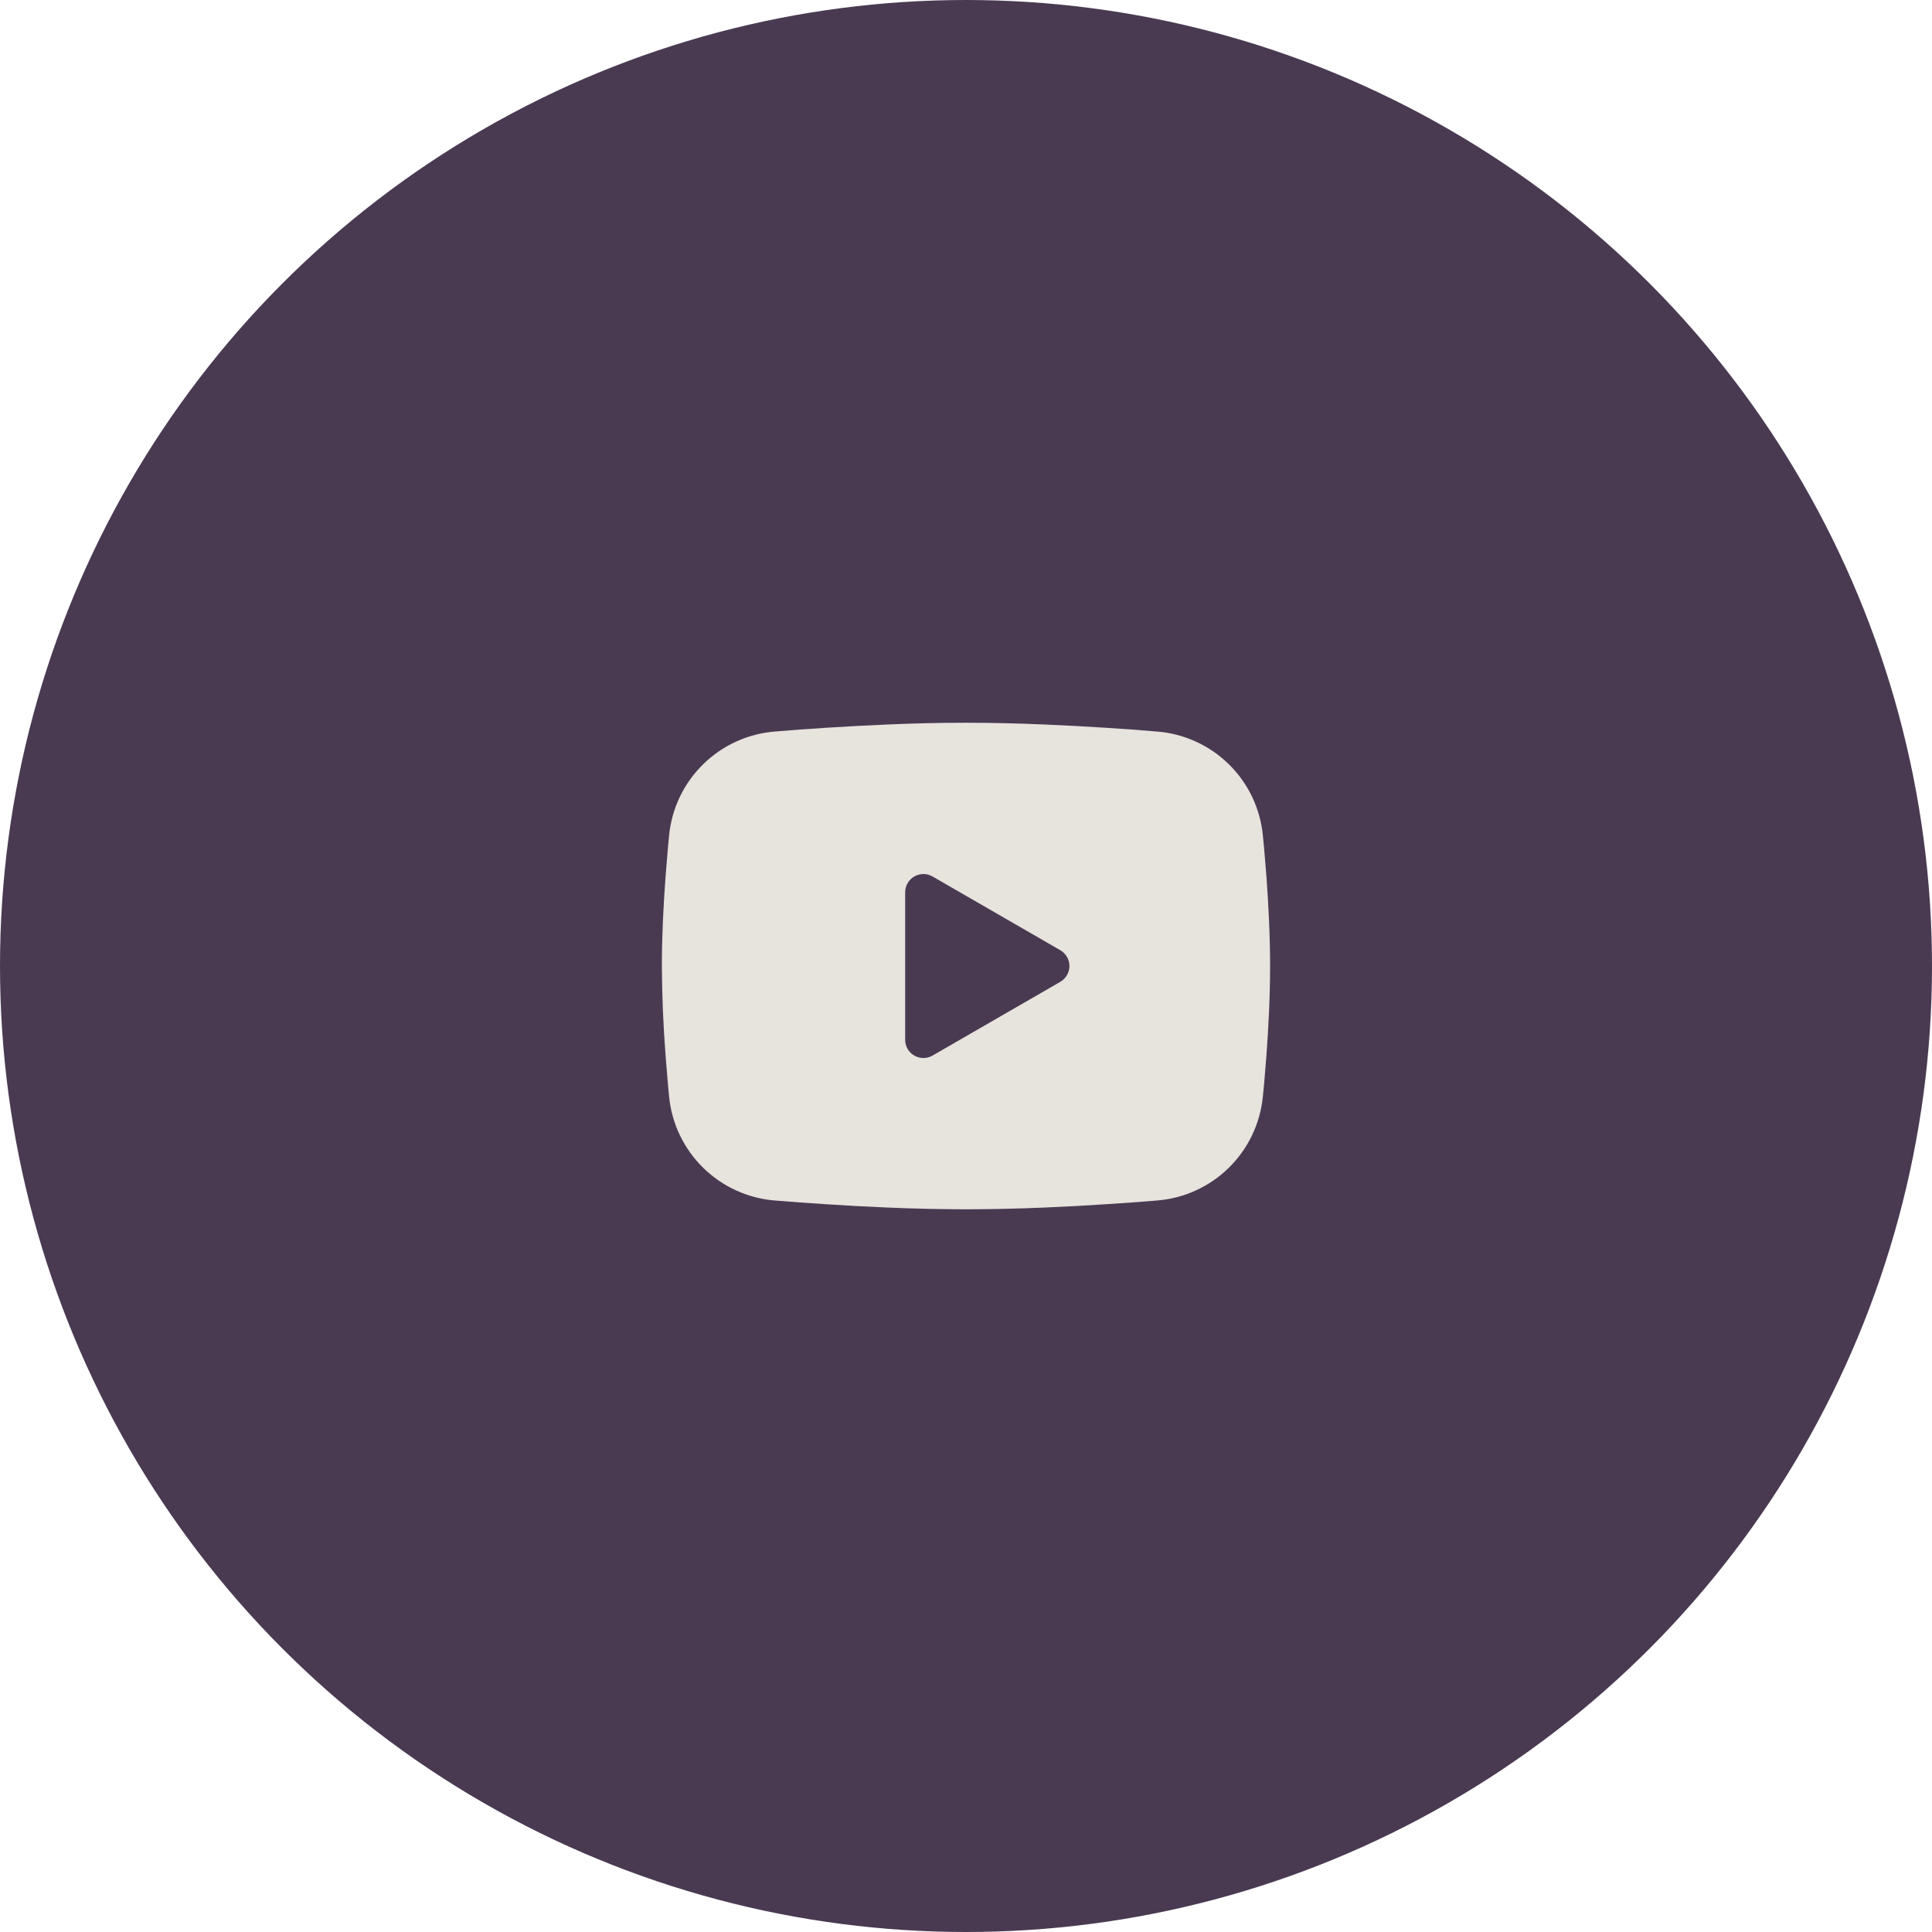 <?xml version="1.0" encoding="UTF-8"?> <svg xmlns="http://www.w3.org/2000/svg" width="45" height="45" viewBox="0 0 45 45" fill="none"><circle cx="22.5" cy="22.5" r="22.5" fill="#493A52"></circle><g clip-path="url(#clip0_200_57)"><path fill-rule="evenodd" clip-rule="evenodd" d="M22.5 16.834C23.105 16.834 23.727 16.849 24.329 16.875L25.04 16.909L25.721 16.949L26.358 16.992L26.94 17.038C27.572 17.086 28.167 17.355 28.62 17.799C29.073 18.242 29.354 18.831 29.415 19.462L29.444 19.763L29.497 20.408C29.546 21.076 29.583 21.804 29.583 22.5C29.583 23.197 29.546 23.925 29.497 24.593L29.444 25.237L29.415 25.538C29.354 26.169 29.072 26.758 28.619 27.202C28.167 27.645 27.572 27.915 26.94 27.963L26.359 28.008L25.721 28.051L25.04 28.092L24.329 28.126C23.72 28.152 23.11 28.166 22.5 28.167C21.89 28.166 21.28 28.152 20.671 28.126L19.96 28.092L19.279 28.051L18.642 28.008L18.059 27.963C17.427 27.915 16.833 27.645 16.38 27.202C15.927 26.758 15.645 26.169 15.584 25.538L15.556 25.237L15.503 24.593C15.449 23.896 15.42 23.198 15.416 22.5C15.416 21.804 15.453 21.076 15.503 20.408L15.556 19.763L15.584 19.462C15.645 18.831 15.927 18.242 16.38 17.799C16.832 17.355 17.427 17.086 18.059 17.038L18.64 16.992L19.278 16.949L19.959 16.909L20.67 16.875C21.28 16.848 21.89 16.834 22.5 16.834ZM21.083 20.782V24.218C21.083 24.545 21.437 24.749 21.721 24.586L24.696 22.869C24.76 22.831 24.814 22.778 24.852 22.713C24.889 22.648 24.909 22.575 24.909 22.5C24.909 22.425 24.889 22.352 24.852 22.287C24.814 22.223 24.76 22.169 24.696 22.132L21.721 20.415C21.656 20.378 21.583 20.358 21.508 20.358C21.433 20.358 21.36 20.378 21.296 20.415C21.231 20.452 21.177 20.506 21.14 20.571C21.103 20.635 21.083 20.709 21.083 20.783V20.782Z" fill="#E7E3DD"></path></g><defs><clipPath id="clip0_200_57"><rect width="17" height="17" fill="white" transform="translate(14 14)"></rect></clipPath></defs></svg> 